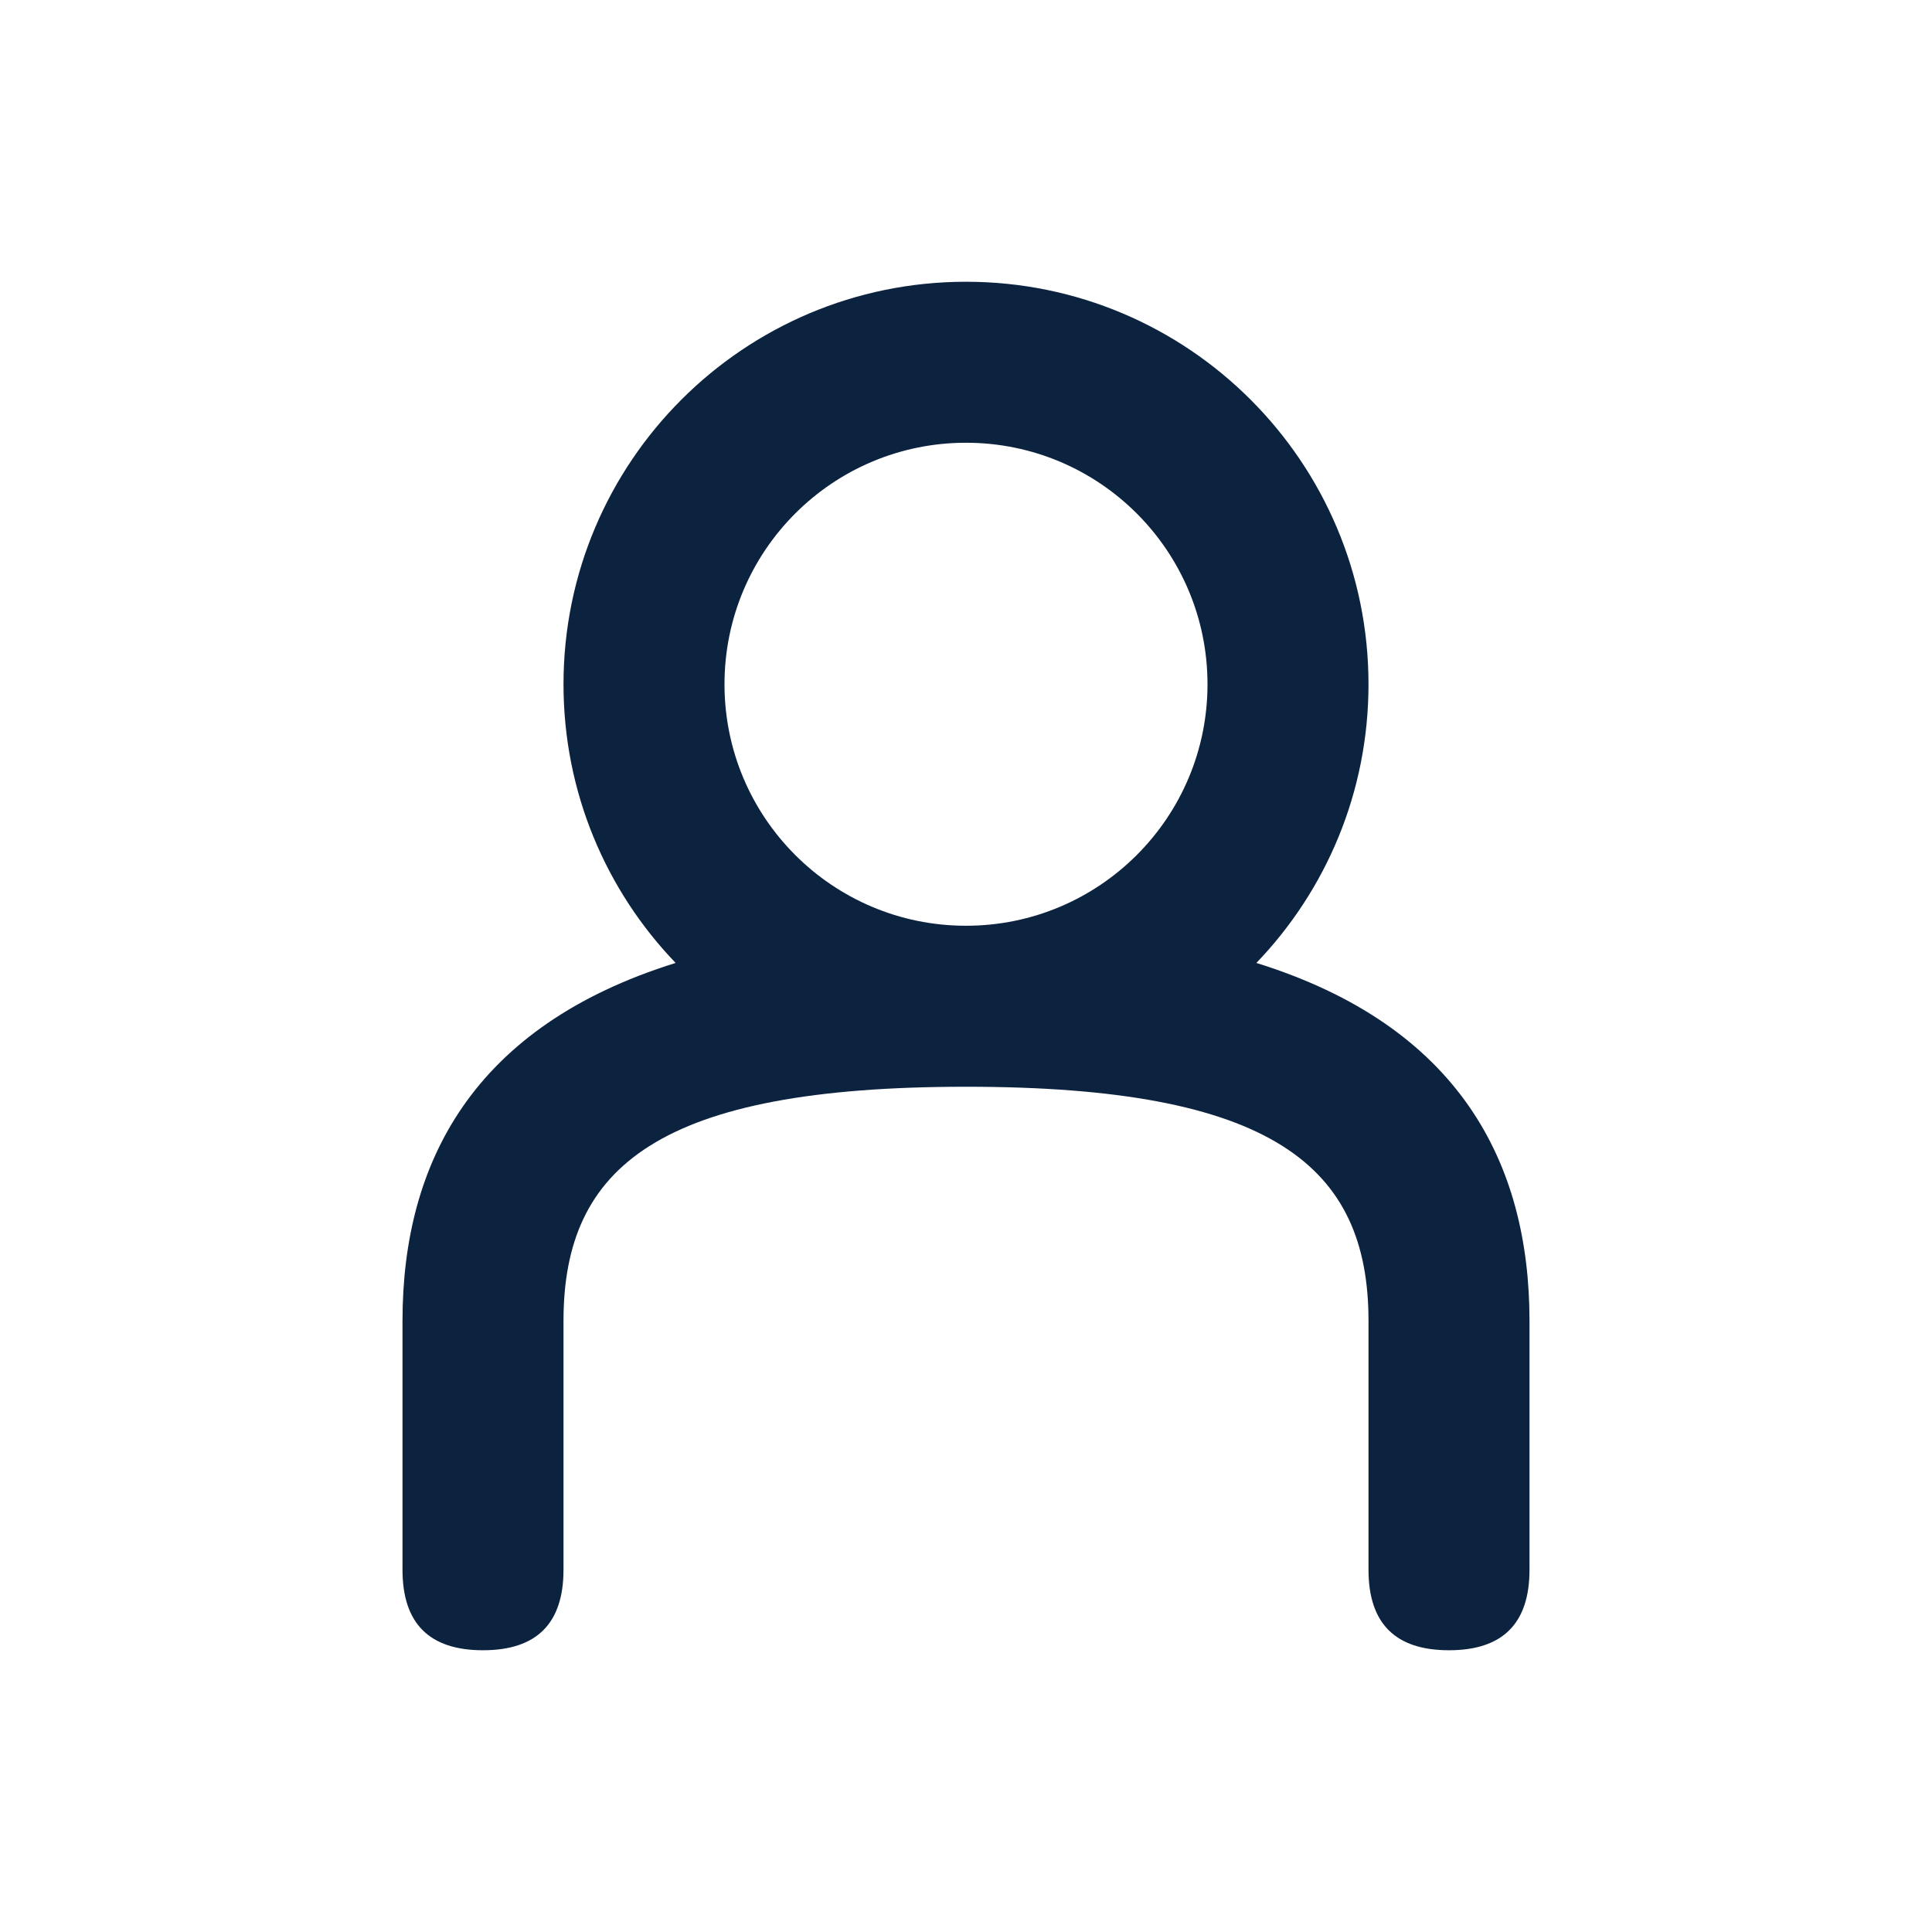 <?xml version="1.0" encoding="UTF-8"?>
<svg xmlns="http://www.w3.org/2000/svg" width="24" height="24" viewBox="0 0 24 24" fill="none">
  <path d="M8.393 11.962C7.53 11.064 7 9.844 7 8.5C7 5.739 9.239 3.5 12 3.5C14.761 3.5 17 5.739 17 8.5C17 9.844 16.47 11.064 15.607 11.962C18.125 12.746 19 14.443 19 16.409V19.5C19 20.167 18.667 20.5 18 20.5C17.333 20.5 17 20.167 17 19.5V16.409C17 14.483 15.802 13.5 12 13.5C8.198 13.5 7 14.483 7 16.409V19.5C7 20.167 6.667 20.5 6 20.5C5.333 20.5 5 20.167 5 19.5V16.409C5 14.443 5.875 12.746 8.393 11.962ZM12 11.5C13.657 11.5 15 10.157 15 8.5C15 6.843 13.657 5.5 12 5.5C10.343 5.5 9 6.843 9 8.5C9 10.157 10.343 11.5 12 11.5Z" fill="#0C2340"></path>
</svg>

